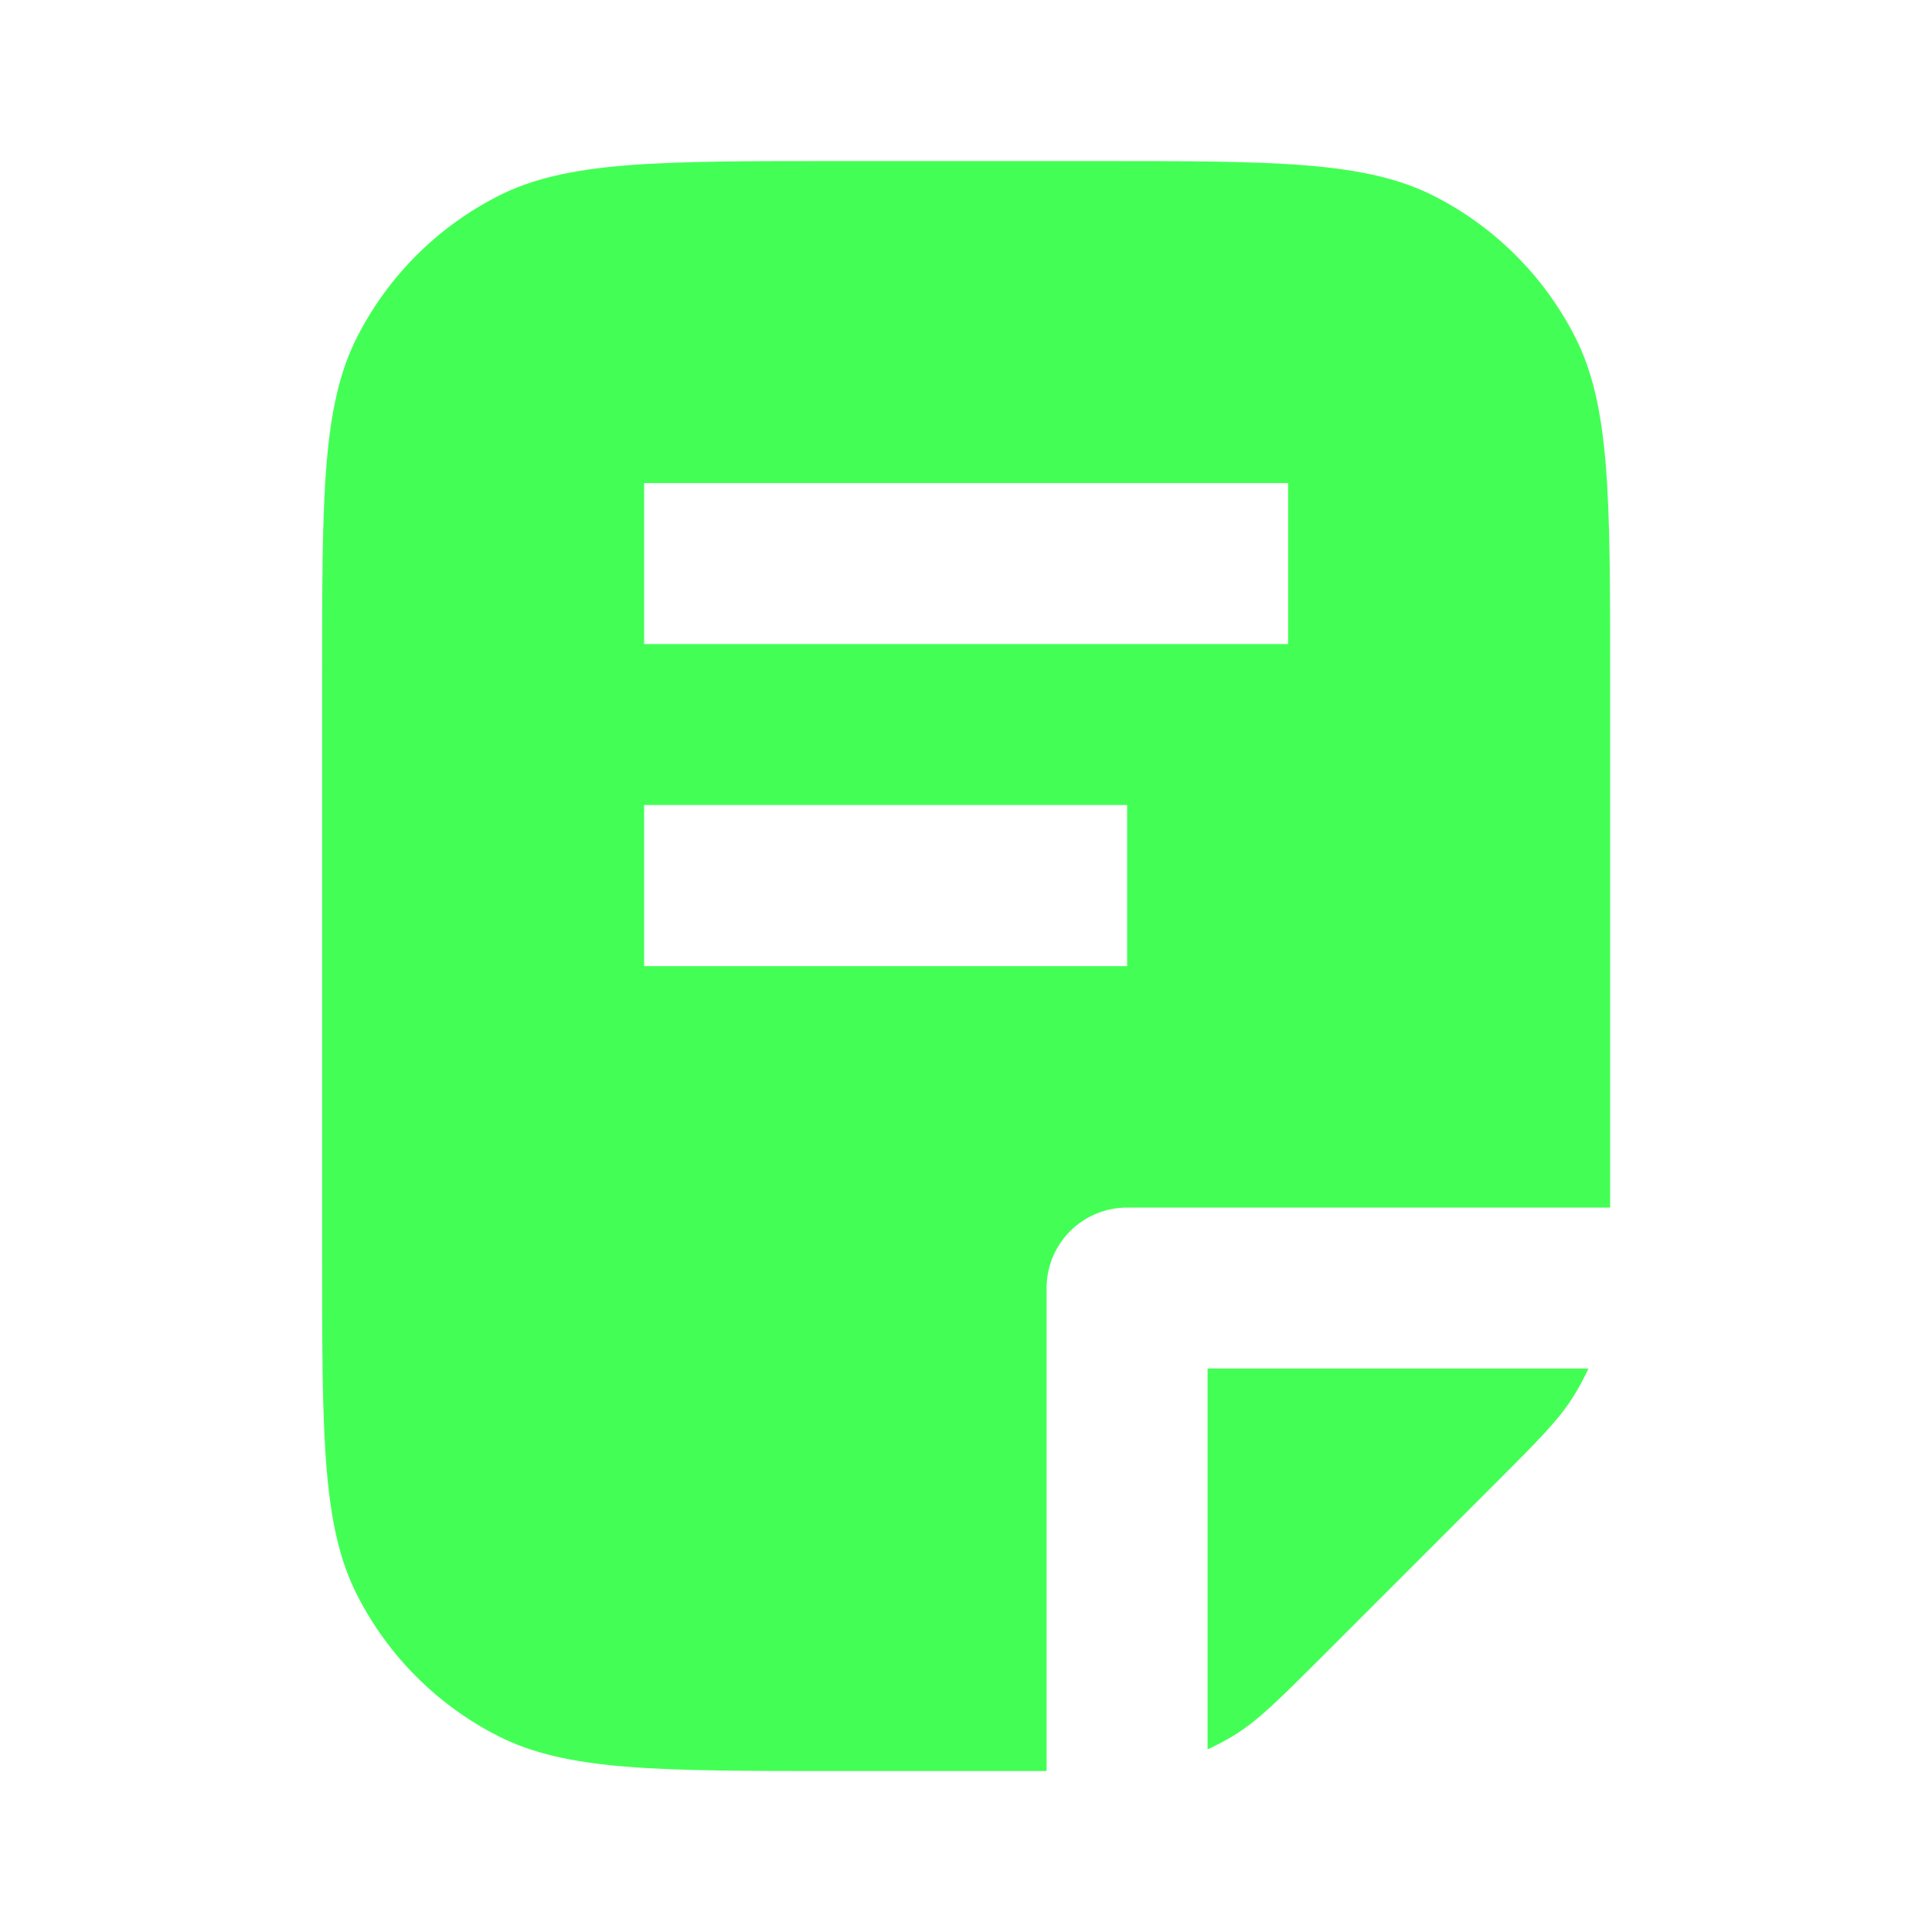 <?xml version="1.0" encoding="UTF-8"?> <svg xmlns="http://www.w3.org/2000/svg" width="25" height="25" viewBox="0 0 25 25" fill="none"><path fill-rule="evenodd" clip-rule="evenodd" d="M4.622 4.359C4.168 5.25 4.168 6.417 4.168 8.751V16.251C4.168 18.584 4.168 19.751 4.622 20.642C5.022 21.426 5.659 22.064 6.443 22.463C7.334 22.917 8.501 22.917 10.835 22.917H13.543V16.667C13.543 16.092 14.009 15.626 14.585 15.626H20.835V8.751C20.835 6.417 20.835 5.25 20.381 4.359C19.981 3.575 19.344 2.938 18.56 2.538C17.668 2.084 16.502 2.084 14.168 2.084H10.835C8.501 2.084 7.334 2.084 6.443 2.538C5.659 2.938 5.022 3.575 4.622 4.359ZM8.335 6.251H16.668V8.334H8.335V6.251ZM14.585 10.417H8.335V12.501H14.585V10.417Z" fill="#43FF55"></path><path d="M20.554 17.709H15.626V22.637C15.742 22.584 15.855 22.524 15.965 22.457C16.28 22.264 16.55 21.993 17.091 21.453L19.37 19.174C19.911 18.633 20.181 18.363 20.374 18.047C20.441 17.938 20.501 17.825 20.554 17.709Z" fill="#43FF55"></path></svg> 